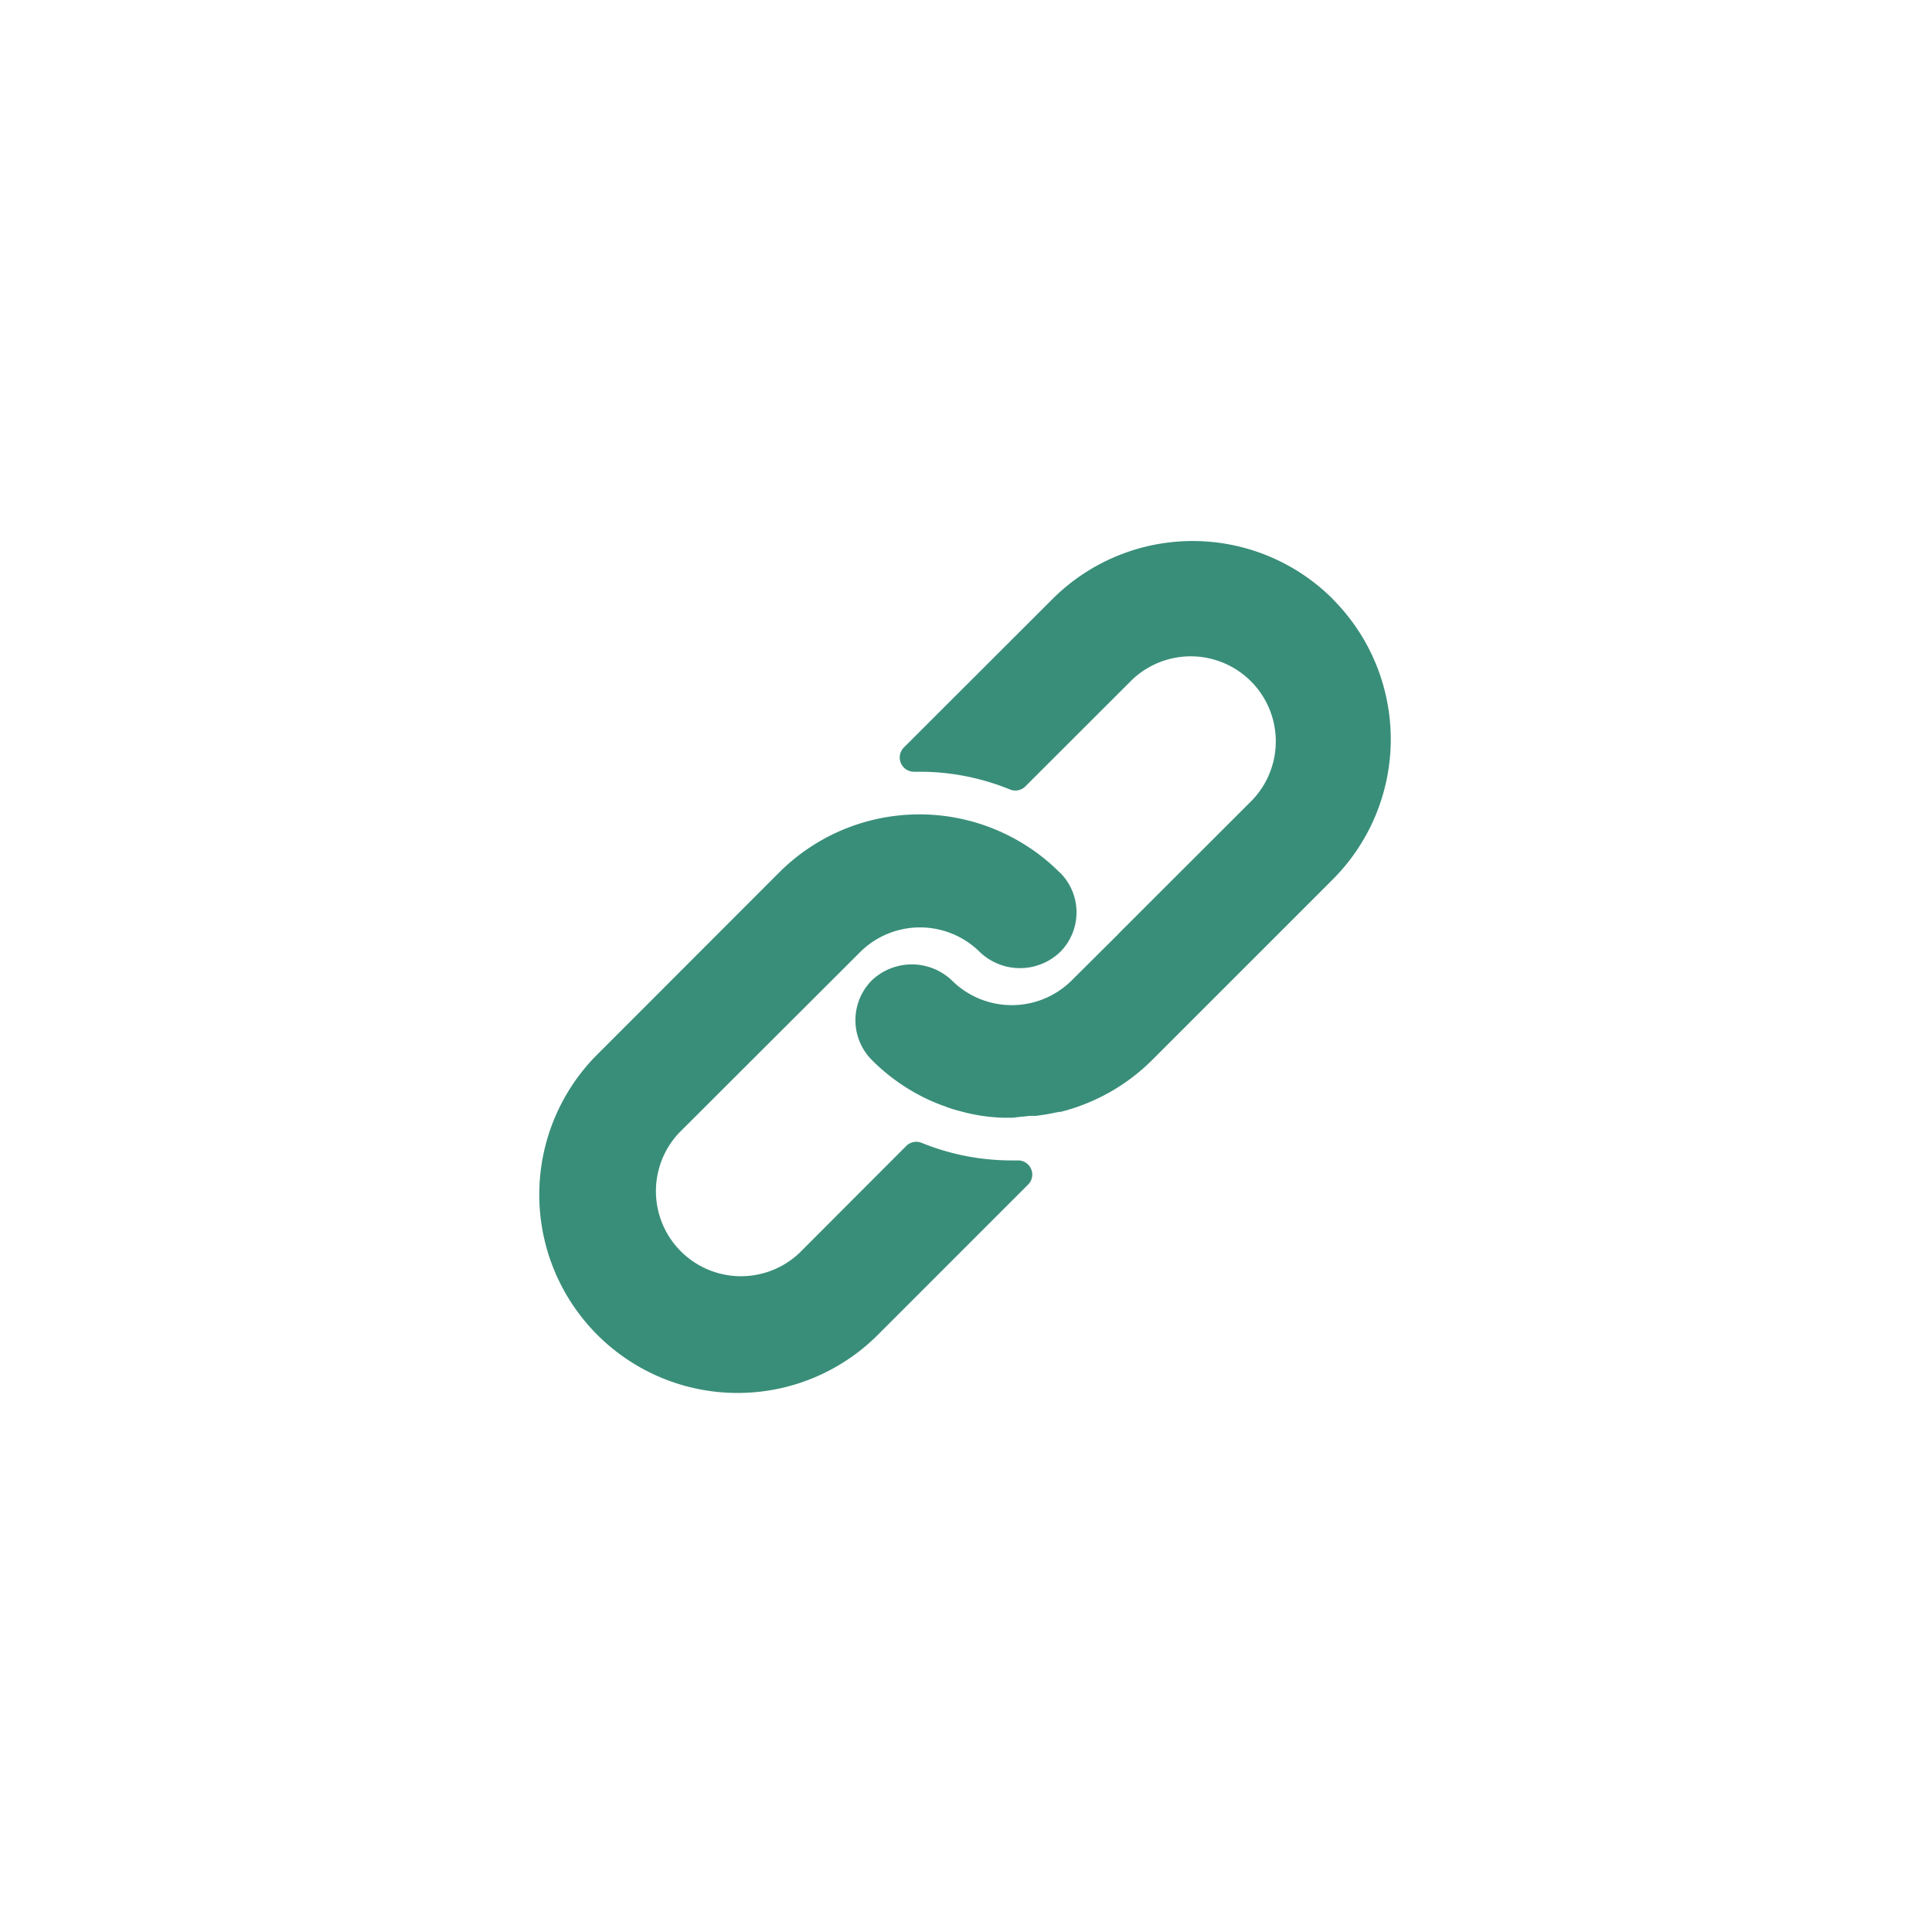 <svg xmlns="http://www.w3.org/2000/svg" xmlns:xlink="http://www.w3.org/1999/xlink" width="46" height="46" viewBox="0 0 46 46">
  <defs>
    <clipPath id="clip-path">
      <rect id="Retângulo_1823" data-name="Retângulo 1823" width="46" height="46" fill="#398e79"/>
    </clipPath>
  </defs>
  <g id="Share-link" clip-path="url(#clip-path)">
    <g id="ligacao" transform="translate(12.883 12.881)">
      <g id="Grupo_3" data-name="Grupo 3" transform="translate(0 6.506)">
        <g id="Grupo_2" data-name="Grupo 2">
          <path id="Caminho_3" data-name="Caminho 3" d="M12.386,166a4.591,4.591,0,0,0-.792-.637A4.722,4.722,0,0,0,5.708,166l-4.29,4.293a4.722,4.722,0,1,0,6.674,6.681l3.541-3.541a.337.337,0,0,0-.239-.577h-.135a5.676,5.676,0,0,1-2.158-.418.337.337,0,0,0-.368.074l-2.546,2.55A2.025,2.025,0,0,1,3.324,172.2l4.307-4.3a2.023,2.023,0,0,1,2.86,0,1.383,1.383,0,0,0,1.9,0,1.336,1.336,0,0,0,0-1.9Z" transform="translate(-0.039 -164.614)" fill="#398e79"/>
        </g>
      </g>
      <g id="Grupo_5" data-name="Grupo 5" transform="translate(7.488)">
        <g id="Grupo_4" data-name="Grupo 4">
          <path id="Caminho_4" data-name="Caminho 4" d="M200.866,1.383a4.722,4.722,0,0,0-6.677,0l-3.538,3.534a.339.339,0,0,0,.246.577h.125a5.665,5.665,0,0,1,2.155.422.337.337,0,0,0,.368-.074l2.539-2.536a2.025,2.025,0,0,1,2.863,2.863l-3.163,3.16-.027.03-1.106,1.1a2.023,2.023,0,0,1-2.86,0,1.383,1.383,0,0,0-1.9,0,1.345,1.345,0,0,0,0,1.9,4.681,4.681,0,0,0,1.349.944c.071.034.142.061.212.091s.145.054.216.081.145.051.216.071l.2.054c.135.034.27.061.408.084a4.7,4.7,0,0,0,.5.047h.256l.2-.024c.074,0,.152-.02.239-.02h.115l.233-.034.108-.02.2-.04h.037a4.721,4.721,0,0,0,2.189-1.241l4.293-4.293a4.721,4.721,0,0,0,0-6.676Z" transform="translate(-189.502)" fill="#398e79"/>
        </g>
      </g>
    </g>
  </g>
</svg>
